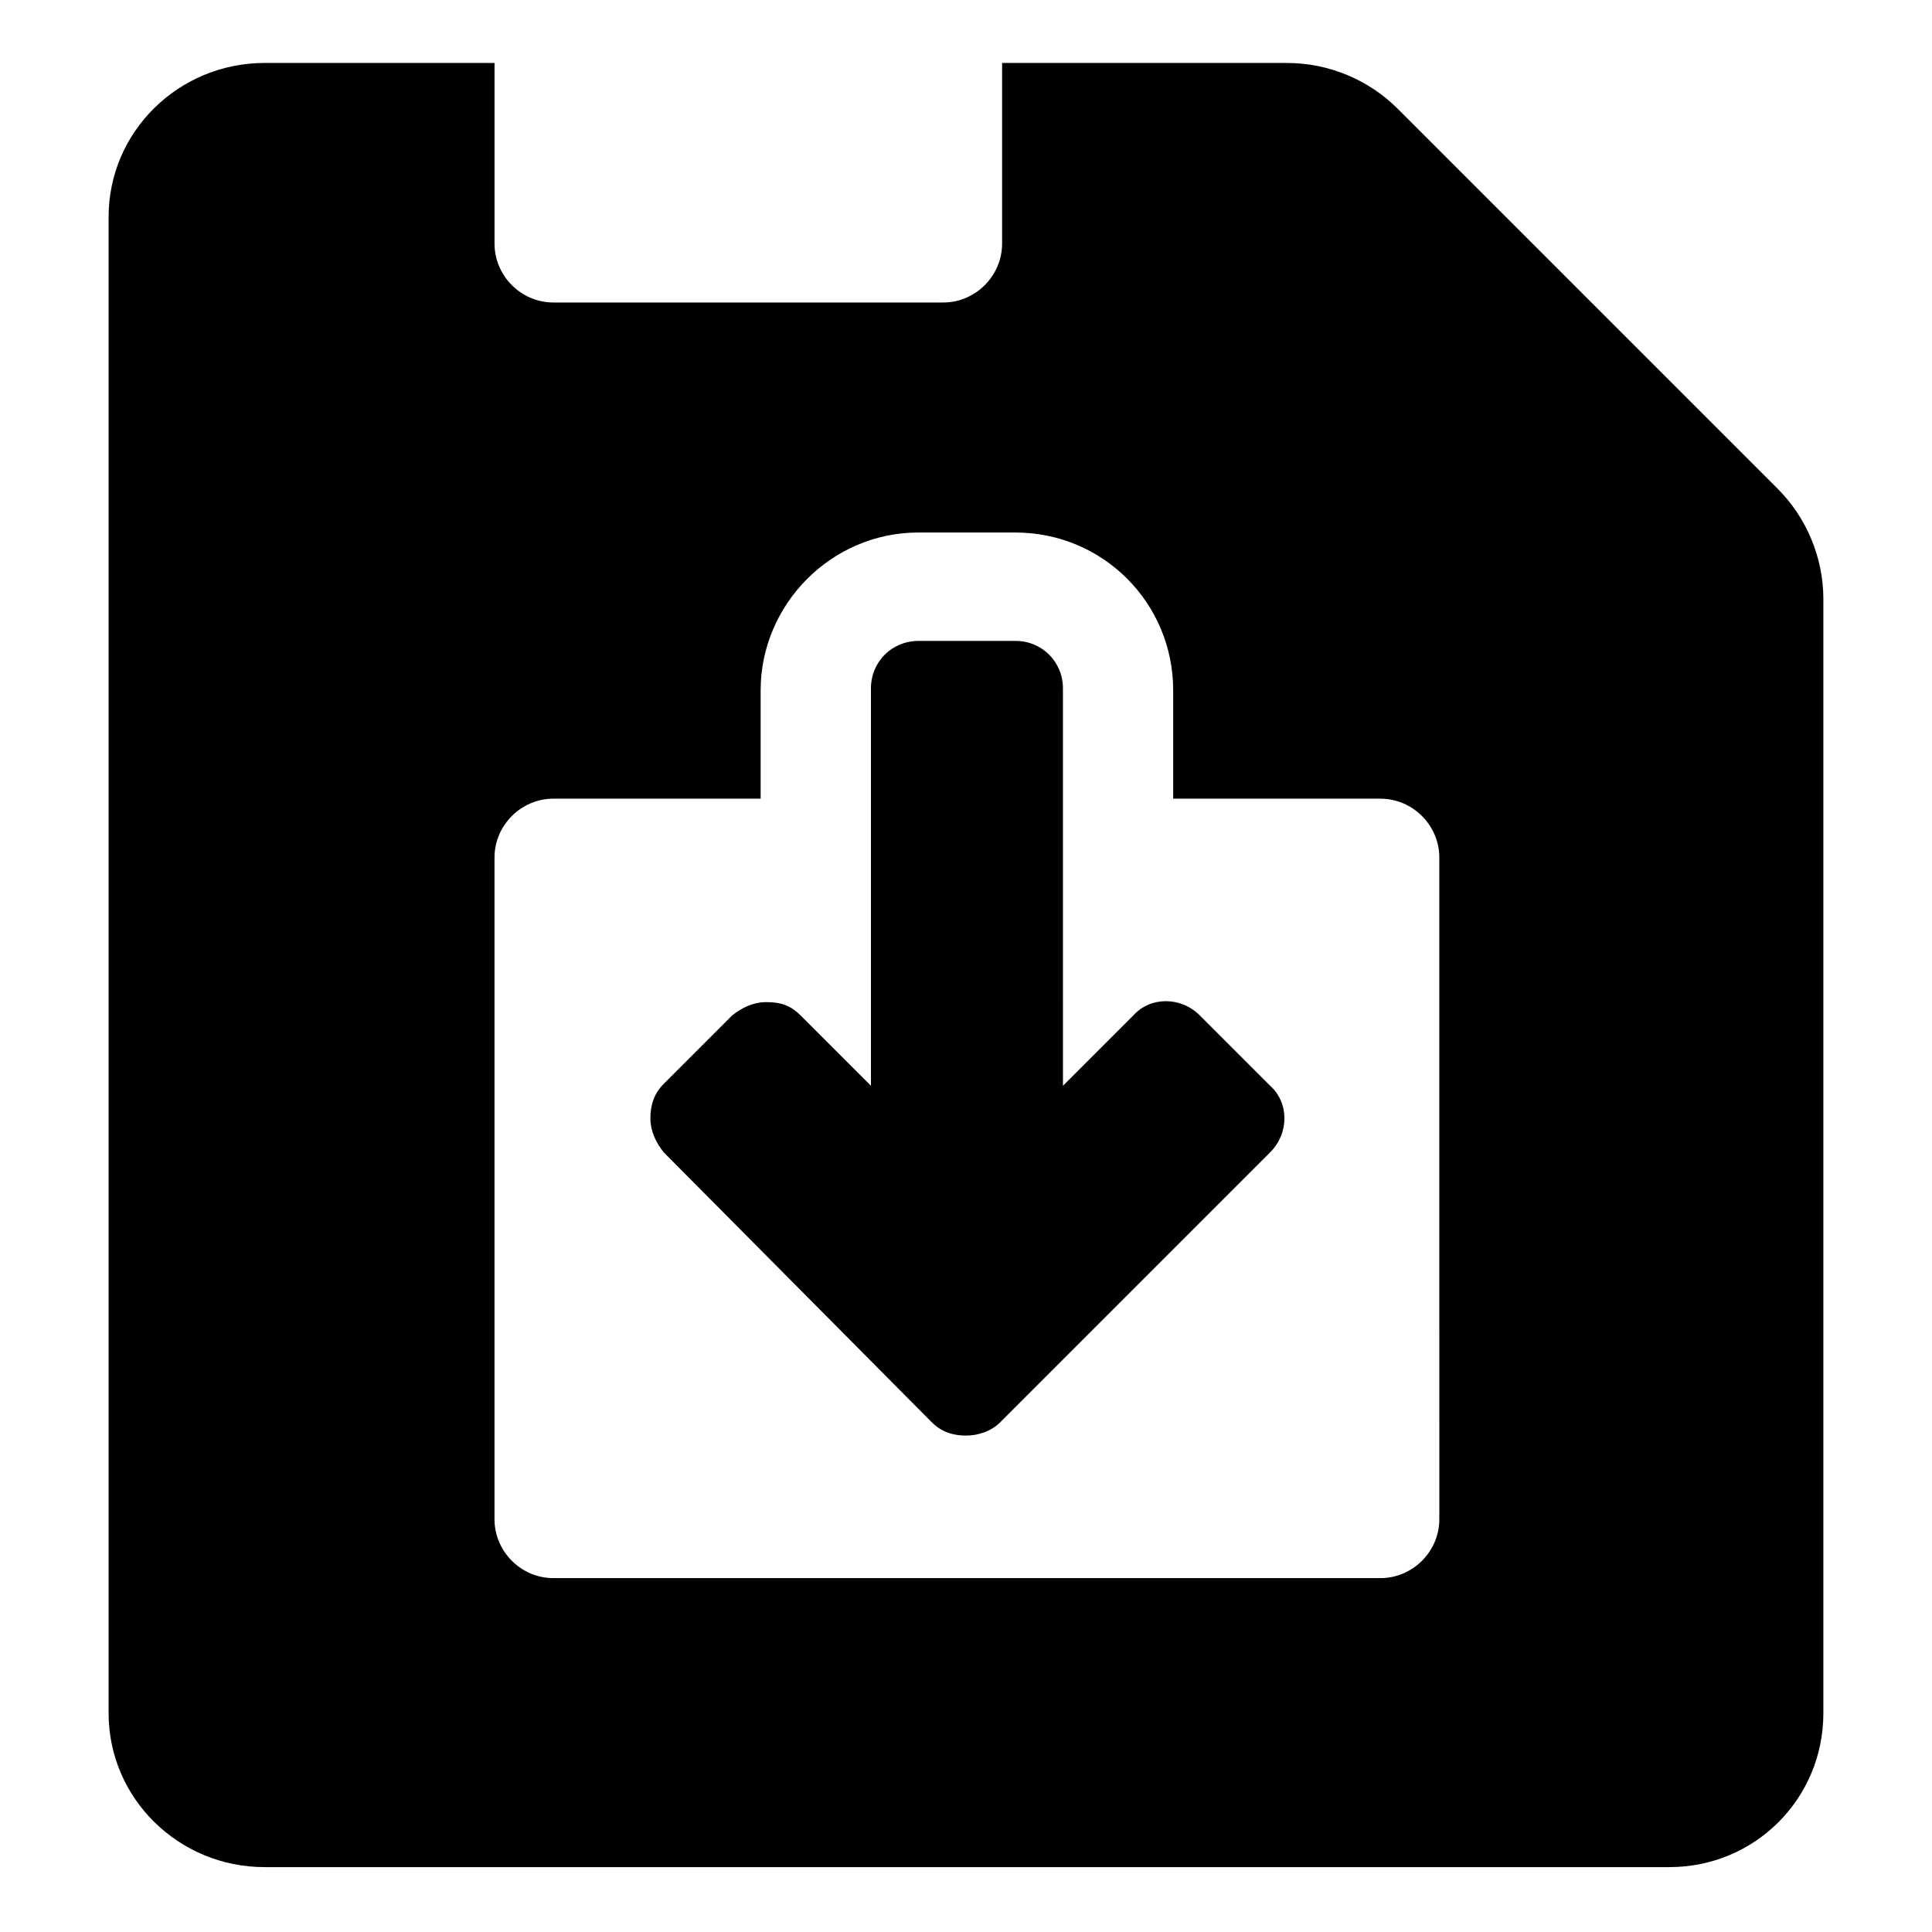 <?xml version="1.0" encoding="UTF-8"?>
<!-- The Best Svg Icon site in the world: iconSvg.co, Visit us! https://iconsvg.co -->
<svg fill="#000000" width="800px" height="800px" version="1.1" viewBox="144 144 512 512" xmlns="http://www.w3.org/2000/svg">
 <g>
  <path d="m615.12 273.54-100.76-100.76c-7.559-7.559-18.137-12.09-29.223-12.09h-75.57v47.859c0 8.566-7.055 15.617-15.617 15.617h-103.28c-8.566 0-15.617-7.055-15.617-15.617v-47.863h-60.961c-22.672 0-41.312 18.137-41.312 40.809v396.5c0 22.672 18.641 40.809 41.312 40.809h372.31c22.672 0 40.809-18.137 40.809-40.809v-295.23c0-11.082-4.531-21.664-12.09-29.219zm-89.68 273.06c0 8.566-7.055 15.617-15.617 15.617l-219.16 0.004c-8.566 0-15.617-7.055-15.617-15.617v-175.33c0-8.566 7.055-15.617 15.617-15.617h54.914v-28.719c0-22.672 18.641-41.816 41.816-41.816h25.695c23.176 0 41.816 18.641 41.816 41.816v28.719h54.914c8.566 0 15.617 7.055 15.617 15.617z"/>
  <path d="m461.97 413.1c-5.039-5.039-13.098-5.039-17.633 0l-18.641 18.641-0.004-105.3c0-7.055-5.543-12.594-12.594-12.594h-25.695c-7.055 0-12.594 5.543-12.594 12.594v105.3l-18.641-18.641c-2.519-2.519-5.039-3.527-9.07-3.527-3.527 0-6.551 1.512-9.07 3.527l-18.137 18.137c-2.519 2.519-3.527 5.543-3.527 9.07 0 3.527 1.512 6.551 3.527 9.07l71.039 71.539c2.519 2.519 5.543 3.527 9.07 3.527 3.023 0 6.551-1.008 9.07-3.527l71.539-71.543c5.039-5.039 5.039-13.098 0-17.633z"/>
 </g>
</svg>